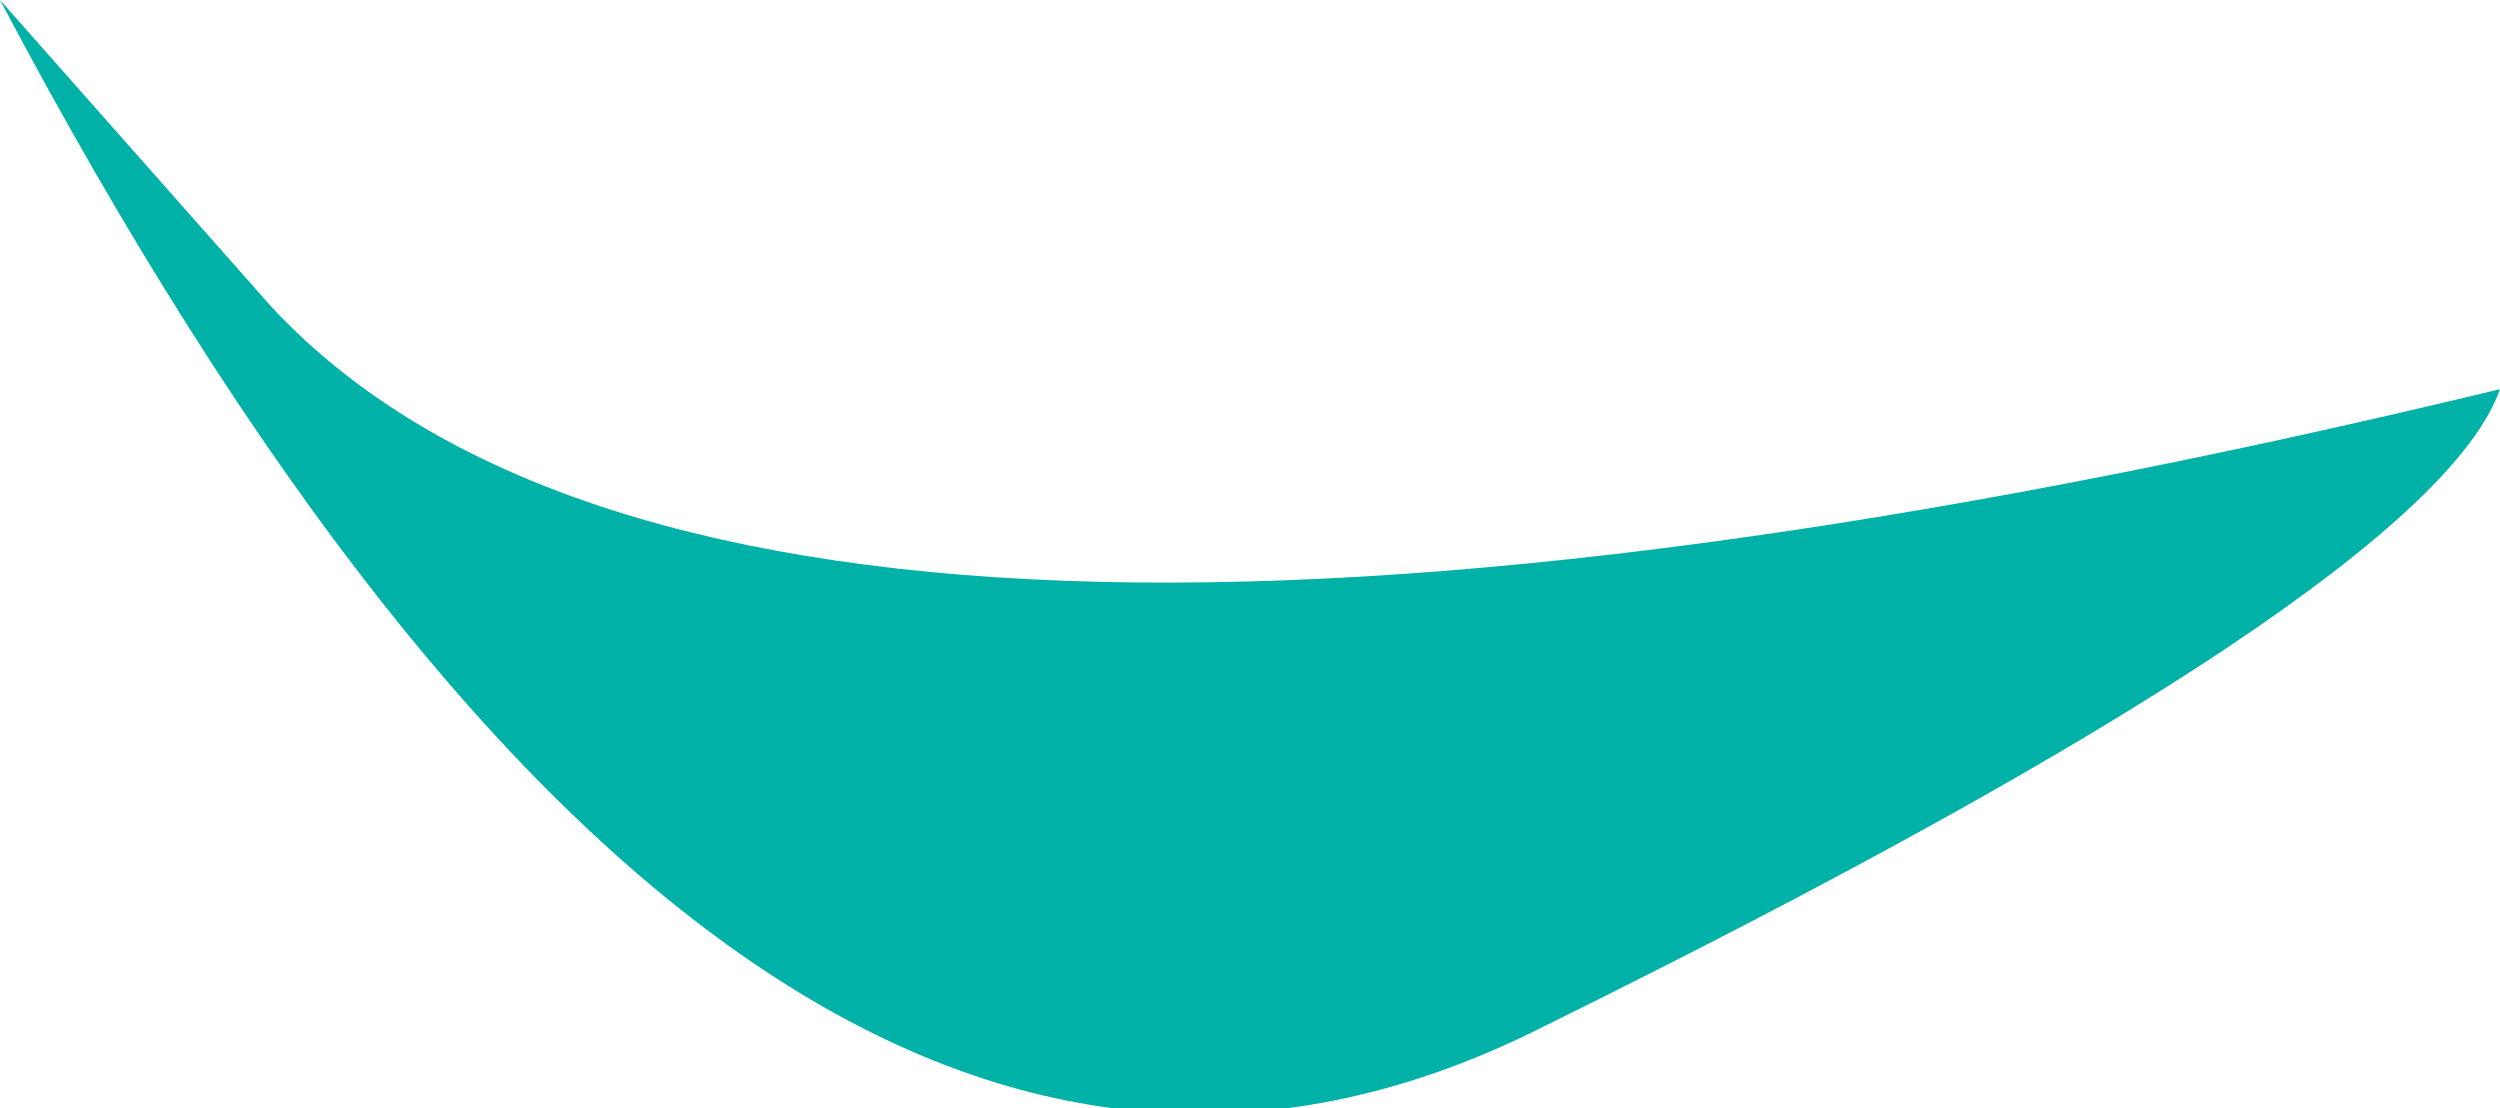 <?xml version="1.0" encoding="UTF-8" standalone="no"?>
<svg xmlns:xlink="http://www.w3.org/1999/xlink" height="4.7px" width="10.6px" xmlns="http://www.w3.org/2000/svg">
  <g transform="matrix(1.0, 0.0, 0.0, 1.0, -0.65, -1.35)">
    <path d="M0.65 1.35 L1.8 2.65 Q3.8 4.8 11.25 3.0 10.95 3.85 7.2 5.7 3.85 7.4 0.65 1.35" fill="#00b1a7" fill-rule="evenodd" stroke="none"/>
  </g>
</svg>

